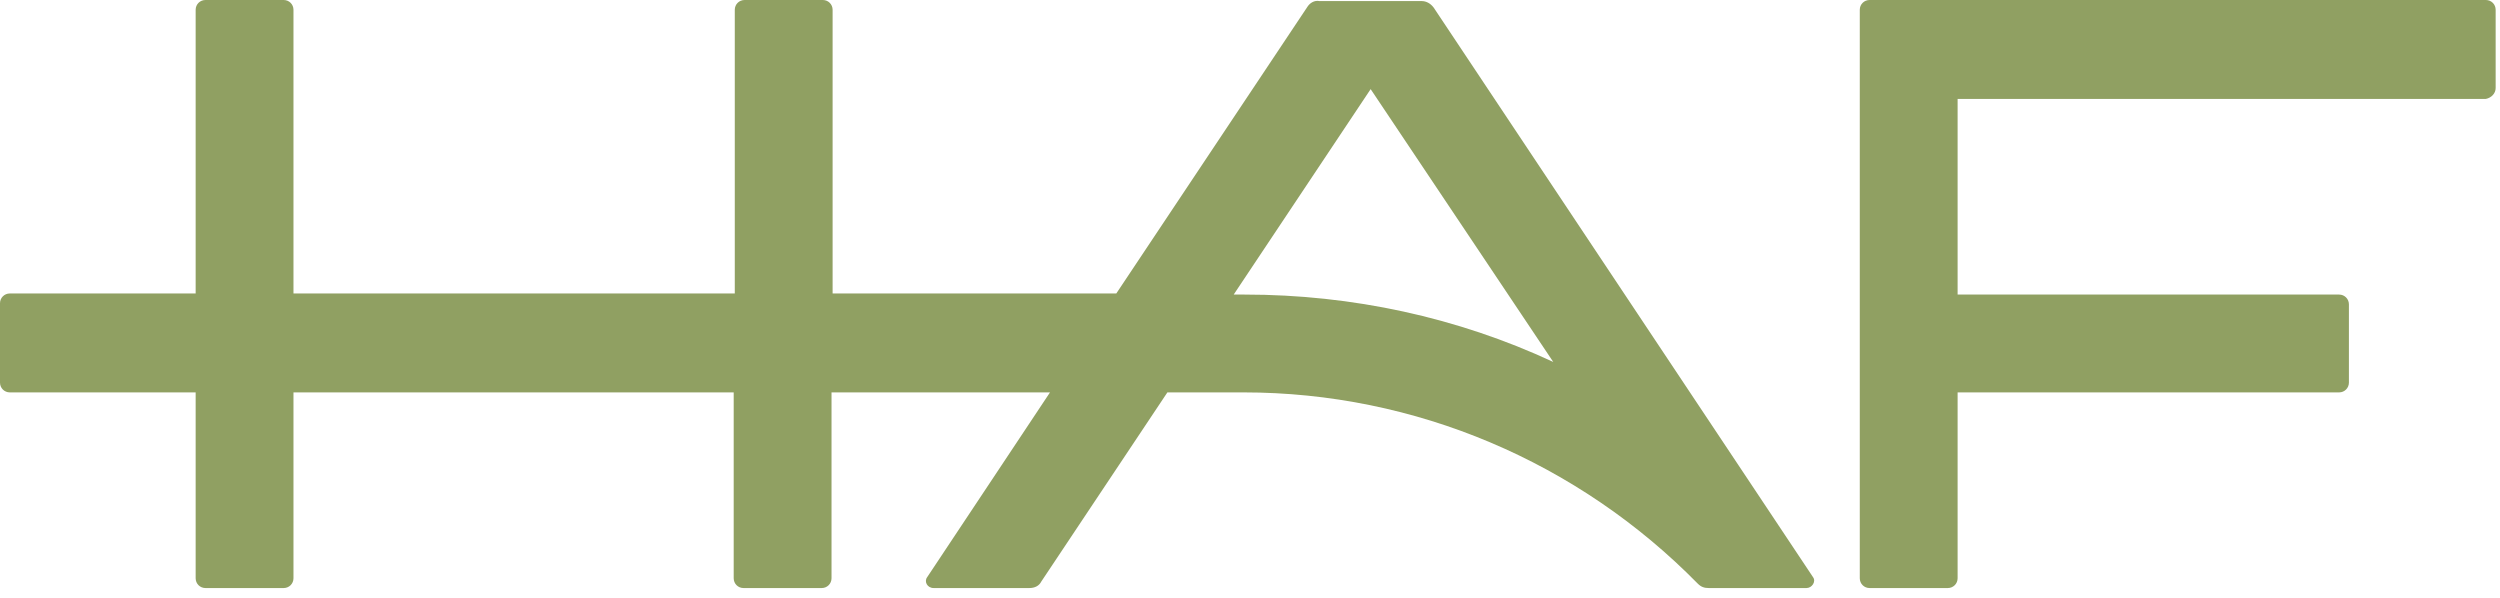 <?xml version="1.0" encoding="UTF-8" standalone="no"?>
<!DOCTYPE svg PUBLIC "-//W3C//DTD SVG 1.1//EN" "http://www.w3.org/Graphics/SVG/1.1/DTD/svg11.dtd">
<svg width="230px" height="55px" version="1.1" xmlns="http://www.w3.org/2000/svg" xmlns:xlink="http://www.w3.org/1999/xlink" xml:space="preserve" xmlns:serif="http://www.serif.com/" style="fill-rule:evenodd;clip-rule:evenodd;stroke-linejoin:round;stroke-miterlimit:2;">
    <g id="HAF" transform="matrix(1,0,0,1,-26.9,-26.8)">
        <path id="F" d="M256.5,34.9L256.5,27.7C256.5,27.2 256.1,26.8 255.6,26.8L198.9,26.8C198.4,26.8 198,27.2 198,27.7L198,80C198,80.5 198.4,80.9 198.9,80.9L206.1,80.9C206.6,80.9 207,80.5 207,80L207,62.9L242.1,62.9C242.6,62.9 243,62.5 243,62L243,54.8C243,54.3 242.6,53.9 242.1,53.9L207,53.9L207,35.9L255.6,35.9C256.1,35.8 256.5,35.4 256.5,34.9Z" style="fill:rgb(144,160,98);fill-rule:nonzero;"/>
        <path id="HA" d="M147.2,27.4L129.6,53.8L103.5,53.8L103.5,27.7C103.5,27.2 103.1,26.8 102.6,26.8L95.4,26.8C94.9,26.8 94.5,27.2 94.5,27.7L94.5,53.8L53.9,53.8L53.9,27.7C53.9,27.2 53.5,26.8 53,26.8L45.8,26.8C45.3,26.8 44.9,27.2 44.9,27.7L44.9,53.8L27.8,53.8C27.3,53.8 26.9,54.2 26.9,54.7L26.9,62C26.9,62.5 27.3,62.9 27.8,62.9L44.9,62.9L44.9,80C44.9,80.5 45.3,80.9 45.8,80.9L53,80.9C53.5,80.9 53.9,80.5 53.9,80L53.9,62.9L94.4,62.9L94.4,80C94.4,80.5 94.8,80.9 95.3,80.9L102.5,80.9C103,80.9 103.4,80.5 103.4,80L103.4,62.9L123.5,62.9L112.2,79.9C111.9,80.3 112.2,80.9 112.8,80.9L121.6,80.9C122.1,80.9 122.5,80.7 122.7,80.3L134.3,62.9L141.3,62.9C157.1,62.9 172.1,69.3 183.1,80.5C183.4,80.8 183.7,80.9 184.1,80.9L193.1,80.9C193.6,80.9 194,80.3 193.7,79.9L158.8,27.5C158.5,27.1 158.1,26.9 157.7,26.9L148.3,26.9C147.8,26.8 147.4,27.1 147.2,27.4ZM141.4,53.9L140.4,53.9L153,35L169.8,60.1C161,56 151.3,53.9 141.4,53.9Z" style="fill:rgb(144,160,98);fill-rule:nonzero;"/>
    </g>
</svg>
